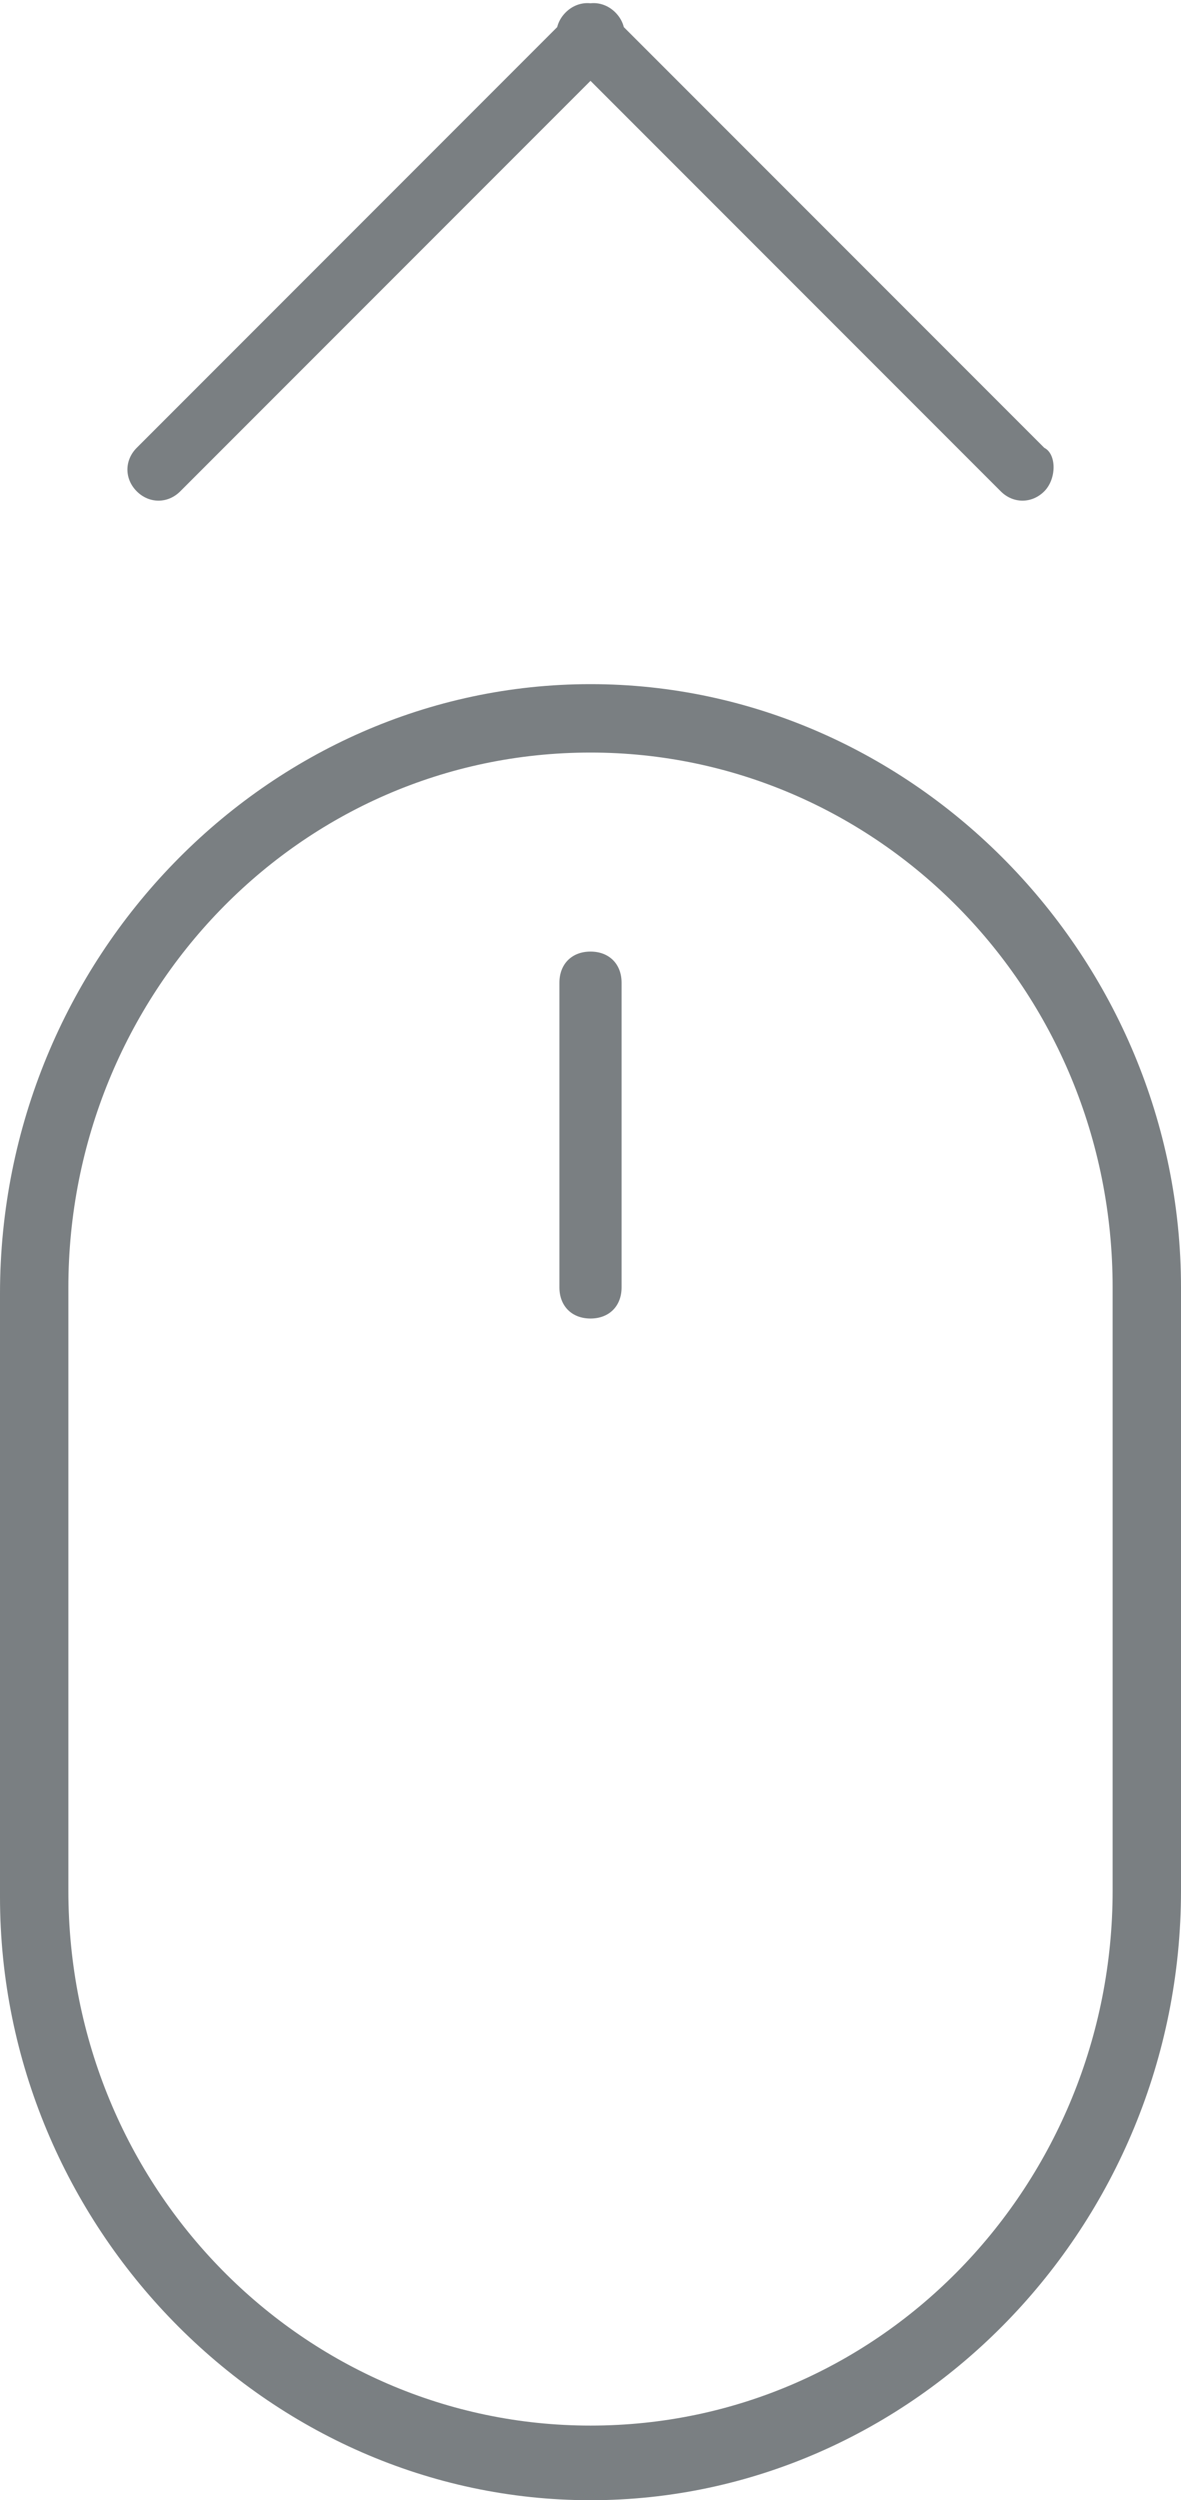 <?xml version="1.0" encoding="utf-8"?>
<!-- Generator: Adobe Illustrator 16.0.0, SVG Export Plug-In . SVG Version: 6.00 Build 0)  -->
<!DOCTYPE svg PUBLIC "-//W3C//DTD SVG 1.1//EN" "http://www.w3.org/Graphics/SVG/1.1/DTD/svg11.dtd">
<svg version="1.1" id="Layer_1" xmlns="http://www.w3.org/2000/svg" xmlns:xlink="http://www.w3.org/1999/xlink" x="0px" y="0px"
	 width="19px" height="40.2px" viewBox="0 0 19 40.2" enable-background="new 0 0 19 40.2" xml:space="preserve">
<path fill="#7A7F82" d="M9.5,40.2c-5.2,0-9.5-4.4-9.5-9.7v-9.7C0,15.4,4.3,11,9.5,11c5.2,0,9.5,4.4,9.5,9.7v9.7
	C19,35.8,14.7,40.2,9.5,40.2L9.5,40.2z M17.9,20.7c0-4.8-3.8-8.6-8.4-8.6c-4.7,0-8.4,3.9-8.4,8.6v9.7c0,4.8,3.8,8.6,8.4,8.6
	c4.7,0,8.4-3.9,8.4-8.6V20.7L17.9,20.7z M9.5,21.2C9.2,21.2,9,21,9,20.7v-4.9c0-0.3,0.2-0.5,0.5-0.5s0.5,0.2,0.5,0.5v4.9
	C10,21,9.8,21.2,9.5,21.2L9.5,21.2z M16.8,7.9c-0.2,0.2-0.5,0.2-0.7,0l-7-7c-0.2-0.2-0.2-0.5,0-0.7c0.2-0.2,0.5-0.2,0.7,0l7,7
	C17,7.3,17,7.7,16.8,7.9L16.8,7.9z M9.9,0.9l-7,7c-0.2,0.2-0.5,0.2-0.7,0c-0.2-0.2-0.2-0.5,0-0.7l7-7c0.2-0.2,0.5-0.2,0.7,0
	C10.1,0.4,10.1,0.7,9.9,0.9L9.9,0.9z"/>
</svg>
